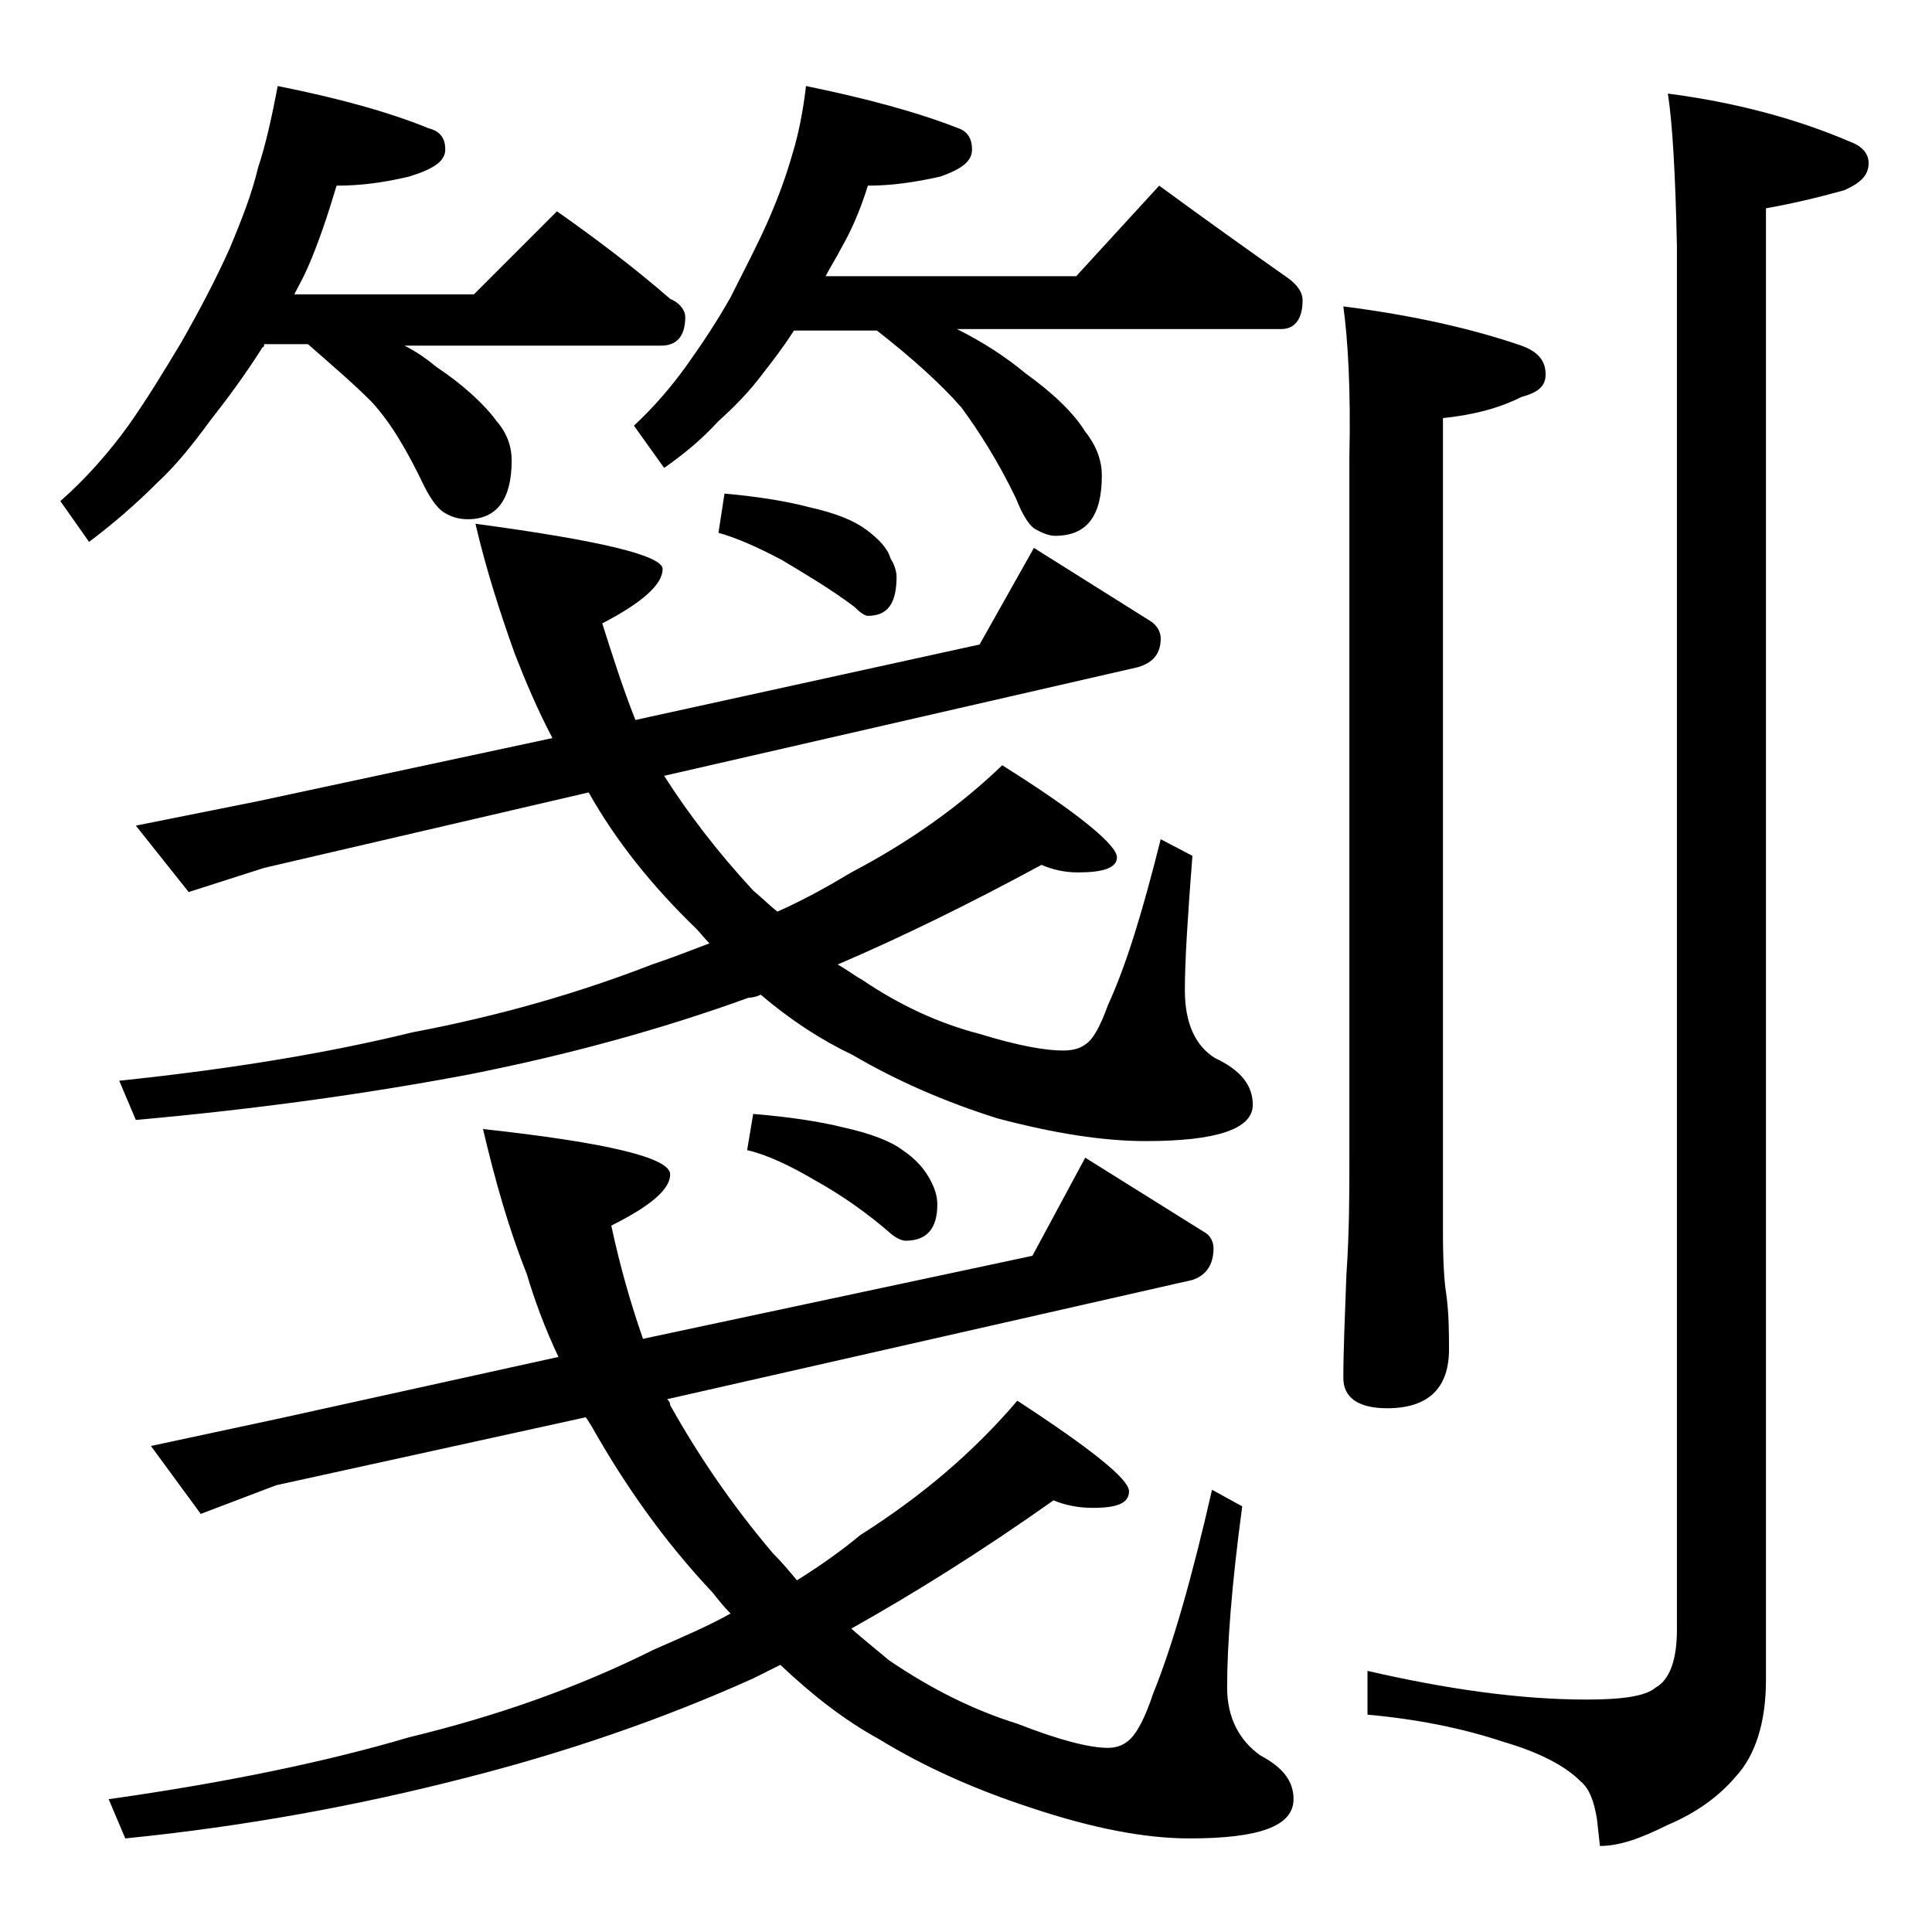 <?xml version="1.0" encoding="utf-8"?>
<!-- Generator: Adobe Illustrator 18.0.0, SVG Export Plug-In . SVG Version: 6.00 Build 0)  -->
<!DOCTYPE svg PUBLIC "-//W3C//DTD SVG 1.1//EN" "http://www.w3.org/Graphics/SVG/1.1/DTD/svg11.dtd">
<svg version="1.1" id="Layer_1" xmlns="http://www.w3.org/2000/svg" xmlns:xlink="http://www.w3.org/1999/xlink" x="0px" y="0px"
	 viewBox="0 0 128 128" enable-background="new 0 0 128 128" xml:space="preserve">
<path d="M18.4,5.7c4,0.8,7.3,1.7,10,2.8c0.8,0.2,1.1,0.7,1.1,1.4c0,0.8-0.8,1.3-2.4,1.8c-1.7,0.4-3.2,0.6-4.8,0.6
	c-0.6,2-1.2,3.8-1.9,5.4c-0.3,0.7-0.6,1.2-0.9,1.8h11.9l5.5-5.5c2.7,1.9,5.2,3.8,7.5,5.8c0.7,0.3,1,0.8,1,1.2c0,1.2-0.5,1.9-1.6,1.9
	H26.8c0.8,0.4,1.5,0.9,2.1,1.4c1.8,1.2,3.2,2.5,4,3.6c0.7,0.8,1,1.7,1,2.6c0,2.6-1,3.9-2.9,3.9c-0.5,0-1-0.1-1.5-0.4
	c-0.4-0.2-0.9-0.8-1.4-1.8c-1.1-2.3-2.2-4.2-3.5-5.6c-1.2-1.2-2.6-2.4-4.2-3.8h-2.9c0,0.1,0,0.2-0.1,0.2c-1.2,1.9-2.4,3.5-3.5,4.9
	c-1.1,1.5-2.2,2.9-3.5,4.1c-1.4,1.4-2.9,2.7-4.5,3.9L4,33.2c1.7-1.5,3.2-3.2,4.5-5c1.2-1.7,2.3-3.5,3.5-5.5c1.2-2.1,2.3-4.2,3.2-6.2
	c0.8-1.9,1.5-3.7,1.9-5.4C17.6,9.6,18,7.8,18.4,5.7z M32,74.8c8.2,0.9,12.4,1.9,12.4,3c0,1-1.3,2.1-3.9,3.4c0.6,2.8,1.3,5.2,2.1,7.5
	l25.8-5.5l3.5-6.5l8,5c0.3,0.2,0.5,0.6,0.5,1c0,1.1-0.5,1.8-1.4,2.1l-34.8,7.9c0.2,0.2,0.2,0.3,0.2,0.4c1.8,3.2,4,6.5,6.8,9.8
	c0.6,0.6,1.1,1.2,1.6,1.8c1.6-1,3-2,4.2-3c4.1-2.6,7.5-5.5,10.4-8.9c4.9,3.2,7.4,5.2,7.4,6s-0.8,1.1-2.4,1.1c-1,0-1.9-0.2-2.6-0.5
	c-4.8,3.4-9.3,6.2-13.4,8.5c0.9,0.8,1.8,1.5,2.5,2.1c2.8,1.9,5.6,3.3,8.5,4.2c2.8,1.1,4.8,1.6,6,1.6c0.6,0,1.1-0.2,1.5-0.6
	c0.5-0.5,1-1.5,1.5-3c1.3-3.2,2.6-7.8,3.9-13.5l2,1.1c-0.7,5.2-1,9.2-1,12c0,2,0.8,3.5,2.2,4.5c1.5,0.8,2.2,1.7,2.2,2.9
	c0,1.8-2.3,2.6-6.9,2.6c-3,0-6.5-0.7-10.4-2c-3.7-1.2-7.1-2.7-10.2-4.6c-2.2-1.2-4.4-2.9-6.5-4.9c-0.6,0.3-1.2,0.6-1.8,0.9
	c-6,2.7-12.4,4.9-19.1,6.6c-7,1.8-14.5,3.2-22.5,4l-1.1-2.6c7.8-1.1,14.5-2.5,19.9-4.1c5.8-1.4,11.2-3.3,16.2-5.8
	c1.8-0.8,3.5-1.5,5.1-2.4c-0.4-0.4-0.8-0.9-1.2-1.4c-3.2-3.4-5.8-7.1-8-11c-0.2-0.3-0.3-0.5-0.4-0.6l-20.5,4.5l-5,1.9L10,95.8
	l8.4-1.8L37,89.9c-0.9-1.9-1.6-3.8-2.1-5.5C33.7,81.4,32.8,78.2,32,74.8z M31.5,34.7c8.2,1.1,12.4,2.1,12.4,3c0,1-1.3,2.2-4,3.6
	c0.7,2.2,1.4,4.4,2.2,6.4l22.8-5l3.6-6.4l7.8,4.9c0.4,0.3,0.6,0.7,0.6,1.1c0,1-0.5,1.6-1.5,1.9L44,51.4c1.6,2.5,3.5,5,5.9,7.6
	c0.6,0.5,1.1,1,1.6,1.4c1.8-0.8,3.4-1.7,4.9-2.6c4-2.1,7.3-4.5,10-7.1c5.1,3.2,7.6,5.3,7.6,6.1c0,0.7-0.9,1-2.6,1
	c-0.9,0-1.7-0.2-2.4-0.5c-4.8,2.6-9.3,4.8-13.5,6.6c0.7,0.4,1.2,0.8,1.6,1c2.5,1.7,5.1,2.9,7.8,3.6c2.6,0.8,4.4,1.1,5.5,1.1
	c0.6,0,1.1-0.1,1.5-0.4c0.5-0.3,1-1.2,1.5-2.6c1.2-2.6,2.3-6.2,3.5-11l2.1,1.1c-0.3,3.9-0.5,6.9-0.5,8.9c0,2.2,0.7,3.7,2,4.5
	c1.7,0.8,2.5,1.8,2.5,3.1c0,1.6-2.4,2.4-7.1,2.4c-2.8,0-6-0.5-9.8-1.5c-3.5-1.1-6.7-2.5-9.6-4.2c-2.1-1-4.1-2.3-6.1-4
	c-0.2,0.1-0.5,0.2-0.8,0.2c-5.8,2.1-12,3.8-18.6,5.1c-6.9,1.3-14.2,2.3-22,3l-1.1-2.6c7.7-0.8,14.1-1.9,19.4-3.2
	c5.8-1.1,11-2.6,15.9-4.5c1.2-0.4,2.5-0.9,3.8-1.4c-0.3-0.3-0.6-0.7-0.9-1c-2.9-2.8-5.3-5.8-7.1-9l-21.5,5l-5,1.6L9,54.7l8-1.6
	l19.6-4.2c-1-1.9-1.8-3.8-2.5-5.6C33.1,40.5,32.2,37.7,31.5,34.7z M53.4,5.7c3.9,0.8,7.3,1.7,10.1,2.8c0.6,0.2,0.9,0.7,0.9,1.4
	c0,0.8-0.7,1.3-2.1,1.8c-1.8,0.4-3.3,0.6-4.8,0.6c-0.5,1.6-1.1,3-1.8,4.2c-0.3,0.6-0.7,1.2-1,1.8h16.6l5.5-6c3,2.2,5.8,4.2,8.5,6.1
	c0.7,0.5,1,1,1,1.5c0,1.2-0.5,1.9-1.4,1.9H63.4c1.8,0.9,3.3,1.9,4.5,2.9c1.8,1.3,3.2,2.6,4,3.9c0.8,1,1.1,2,1.1,2.9c0,2.7-1,4-3.1,4
	c-0.4,0-0.9-0.2-1.4-0.5c-0.4-0.3-0.8-1-1.2-2c-1.2-2.5-2.5-4.5-3.6-6c-1.4-1.6-3.3-3.3-5.6-5.1h-5.5c-0.7,1.1-1.4,2-2.1,2.9
	c-0.9,1.2-1.9,2.2-2.9,3.1c-1.1,1.2-2.3,2.2-3.6,3.1L42,28.2c1.3-1.2,2.5-2.6,3.5-4c1-1.4,2-2.9,2.9-4.5c0.9-1.8,1.8-3.5,2.5-5.1
	c0.7-1.6,1.2-3,1.6-4.4C52.9,8.9,53.2,7.4,53.4,5.7z M48,32.7c2.2,0.2,4.1,0.5,5.6,0.9c1.8,0.4,3,0.9,3.8,1.5
	c0.8,0.6,1.4,1.2,1.6,1.9c0.2,0.3,0.4,0.8,0.4,1.2c0,1.8-0.6,2.6-1.9,2.6c-0.2,0-0.5-0.2-0.9-0.6C55,39,53.3,38,51.8,37.1
	c-1.7-0.9-3.1-1.5-4.2-1.8L48,32.7z M49.9,73.8c2.4,0.2,4.4,0.5,6,0.9c1.8,0.4,3.1,0.9,3.9,1.5c0.9,0.6,1.5,1.3,1.9,2.1
	c0.2,0.4,0.4,0.9,0.4,1.5c0,1.6-0.7,2.4-2.1,2.4c-0.2,0-0.5-0.1-0.9-0.4c-1.6-1.4-3.3-2.6-5.1-3.6c-1.7-1-3.2-1.7-4.5-2L49.9,73.8z
	 M89,20.3c4.7,0.6,8.6,1.5,11.8,2.6c1.1,0.4,1.6,1,1.6,1.9c0,0.8-0.5,1.2-1.6,1.5c-1.6,0.8-3.3,1.2-5.2,1.4v54c0,2,0.1,3.3,0.2,3.9
	c0.2,1.4,0.2,2.7,0.2,3.8c0,2.6-1.4,3.9-4.1,3.9c-1.9,0-2.9-0.7-2.9-2c0-1.8,0.1-4,0.2-6.8c0.2-2.9,0.2-5.5,0.2-7.8V30.3
	C89.5,25.8,89.3,22.5,89,20.3z M110.5,6.2c4.6,0.6,8.6,1.7,12.1,3.2c0.8,0.3,1.2,0.8,1.2,1.4c0,0.8-0.5,1.3-1.6,1.8
	c-1.8,0.5-3.5,0.9-5.2,1.2v97.5c0,2.8-0.7,5-2,6.4c-1.1,1.3-2.6,2.4-4.5,3.2c-1.8,0.9-3.2,1.4-4.5,1.4l-0.2-1.8
	c-0.2-1.2-0.5-2-1.1-2.5c-1-1-2.7-1.9-5.1-2.6c-2.7-0.9-5.7-1.5-9-1.8v-2.9c5.2,1.2,10.1,1.9,14.5,1.9c2.3,0,3.9-0.2,4.6-0.8
	c0.9-0.5,1.4-1.8,1.4-3.8V16.3C111,11.5,110.8,8.1,110.5,6.2z"/>
</svg>
